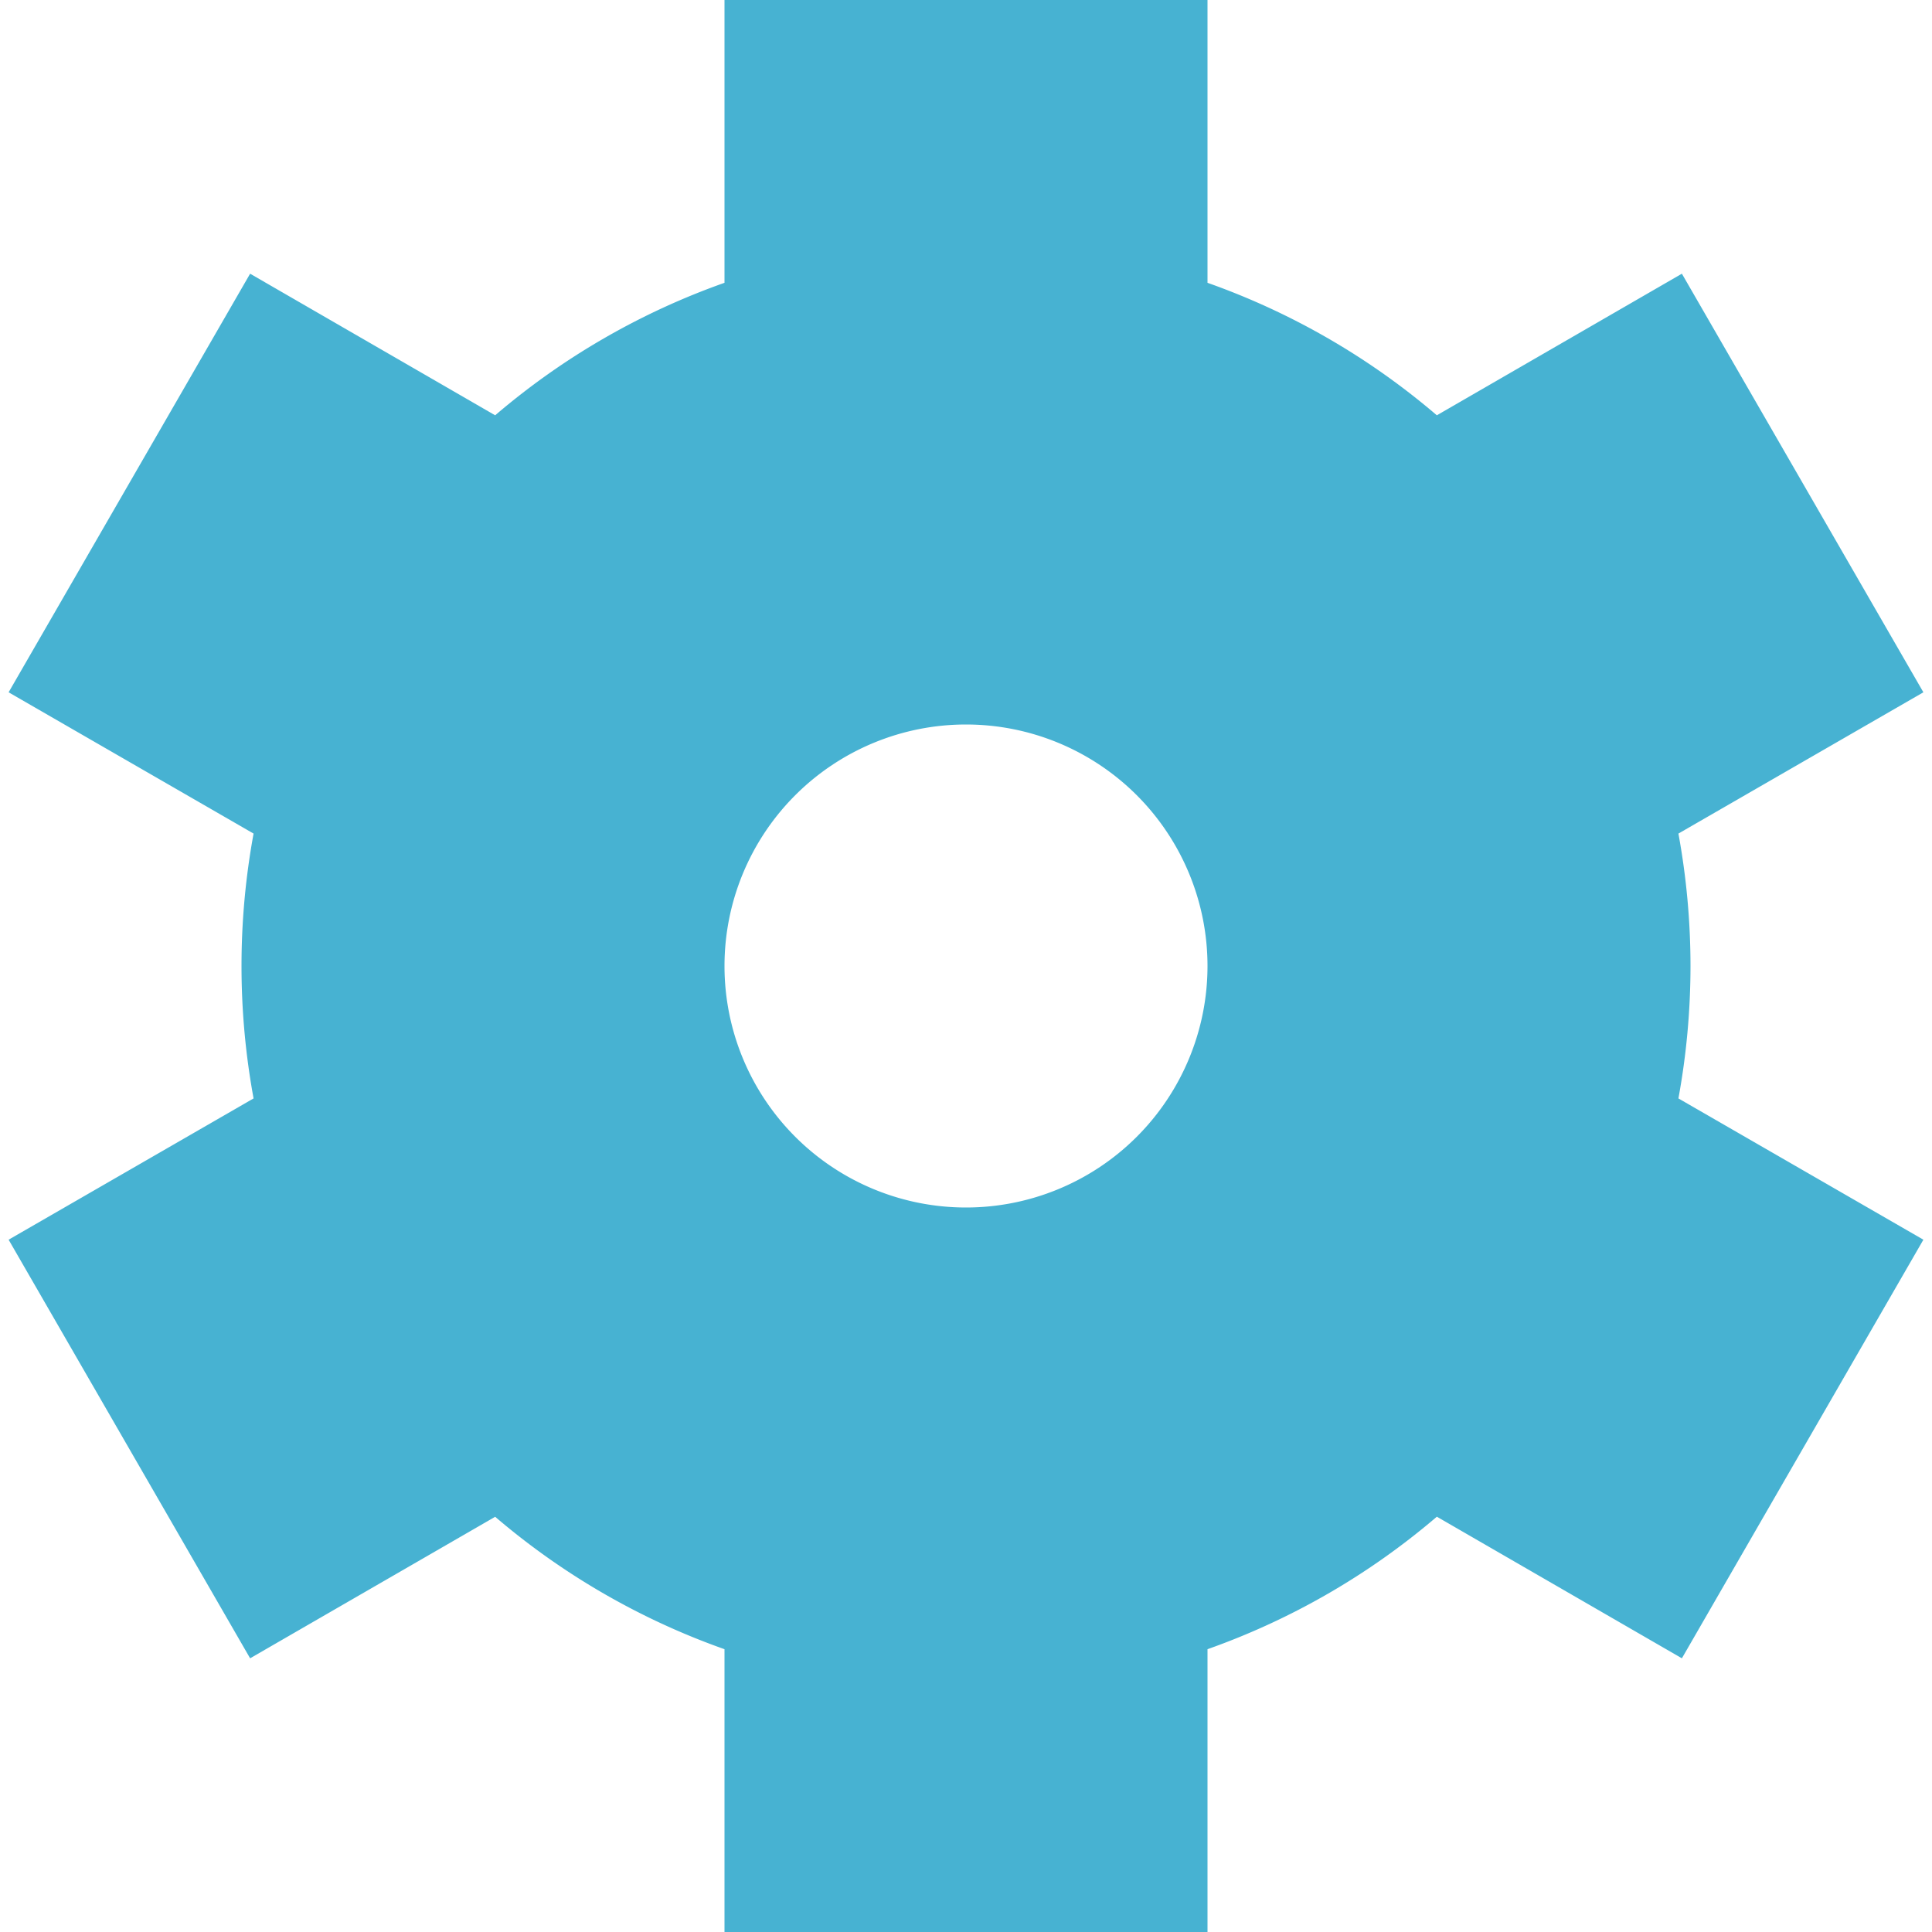 <?xml version="1.0"?>
<svg xmlns="http://www.w3.org/2000/svg" xmlns:xlink="http://www.w3.org/1999/xlink" xmlns:svgjs="http://svgjs.com/svgjs" version="1.1" width="512" height="512" x="0" y="0" viewBox="0 0 24 24" style="enable-background:new 0 0 512 512" xml:space="preserve"><g><path xmlns="http://www.w3.org/2000/svg" d="M21,12a9.143,9.143,0,0,0-.15-1.645L23.893,8.6l-3-5.2L17.849,5.159A9,9,0,0,0,15,3.513V0H9V3.513A9,9,0,0,0,6.151,5.159L3.107,3.4l-3,5.2L3.15,10.355a9.1,9.1,0,0,0,0,3.29L.107,15.4l3,5.2,3.044-1.758A9,9,0,0,0,9,20.487V24h6V20.487a9,9,0,0,0,2.849-1.646L20.893,20.6l3-5.2L20.85,13.645A9.143,9.143,0,0,0,21,12Zm-6,0a3,3,0,1,1-3-3A3,3,0,0,1,15,12Z" fill="#47b2d2" data-original="#000000"/></g></svg>
